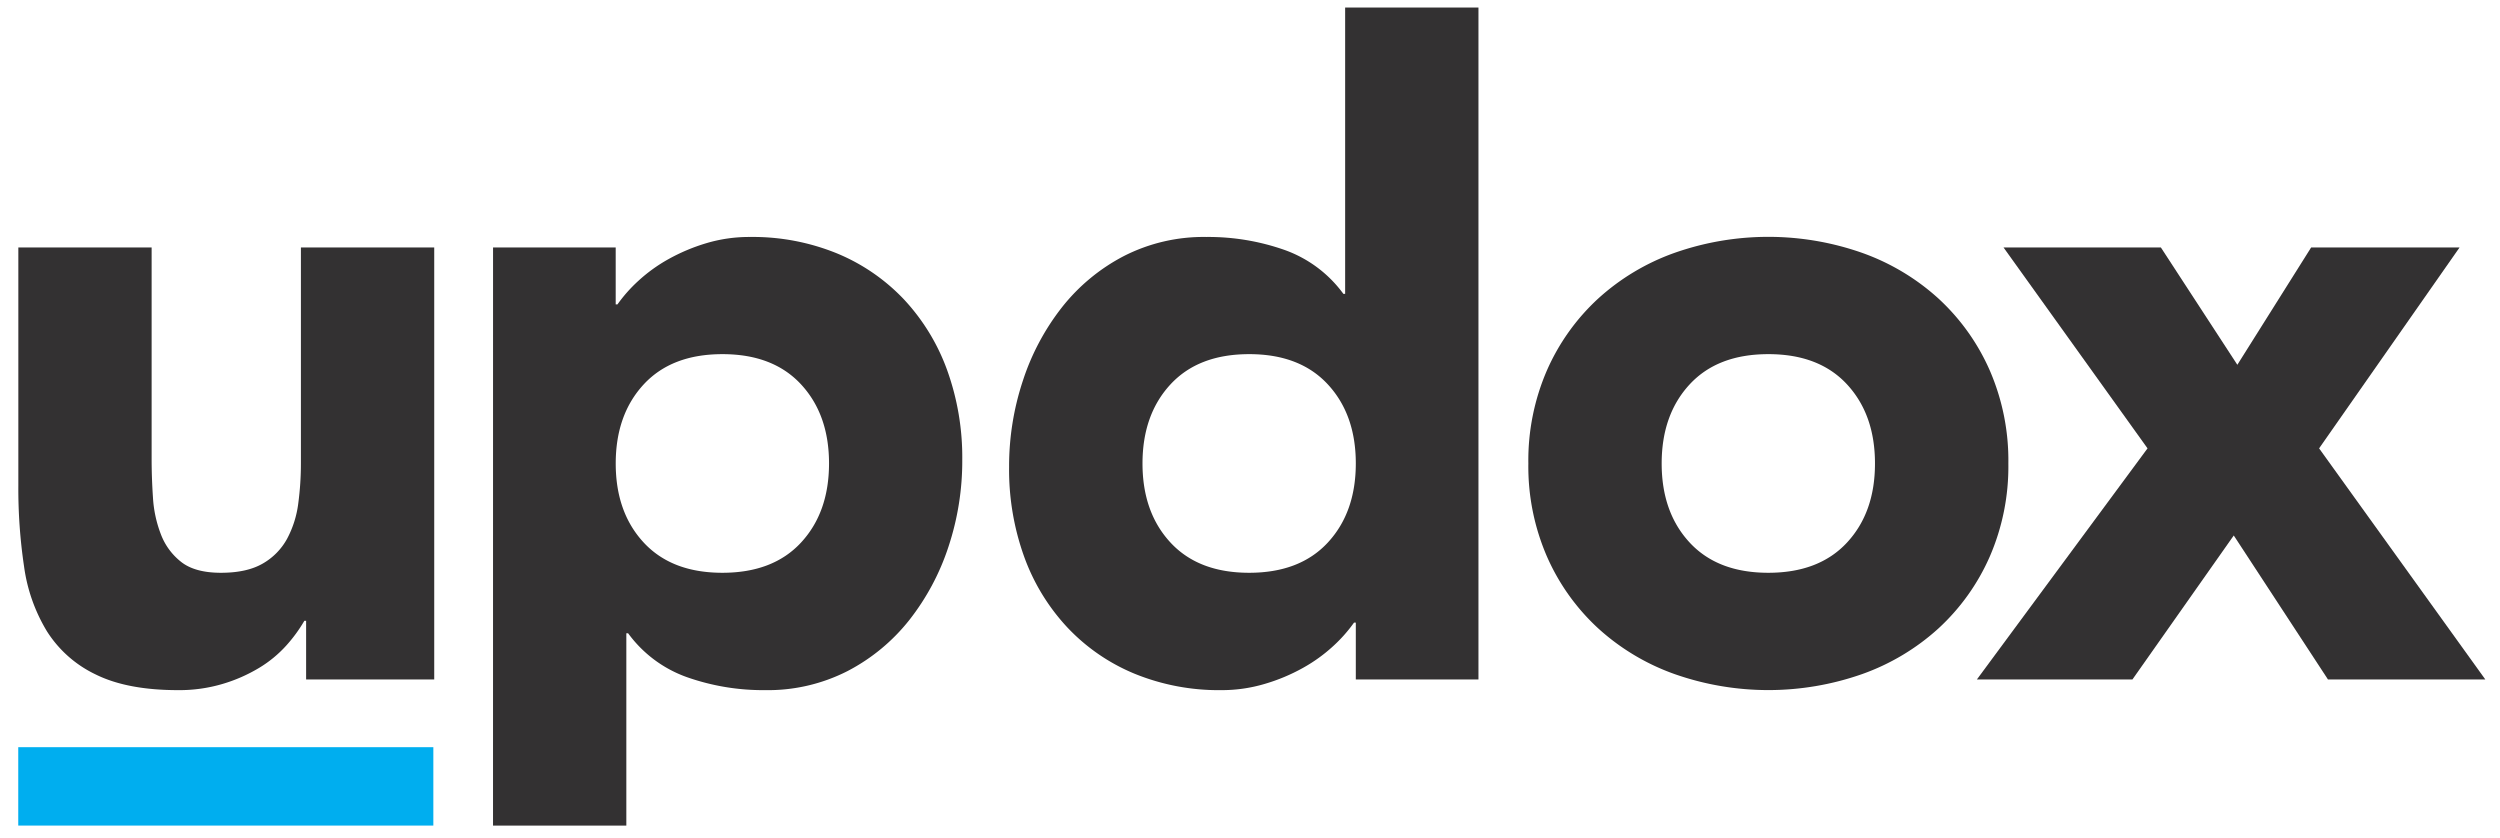 <?xml version="1.0"?>
<svg xmlns="http://www.w3.org/2000/svg" id="Layer_1" data-name="Layer 1" viewBox="0 0 873.85 293.08">
  <defs>
    <style>.cls-1{fill:#00aeef;}.cls-2{fill:#333132;}</style>
  </defs>
  <title>Artboard 2 copy</title>
  <rect class="cls-1" x="6.38" y="261.17" width="145.09" height="27.4"/>
  <path class="cls-2" d="M151.78,237.5H107V217h-.62a51.7,51.7,0,0,1-6.37,8.7,41.8,41.8,0,0,1-9.47,7.77,55.06,55.06,0,0,1-12.74,5.59,53.16,53.16,0,0,1-15.53,2.17q-17.71,0-28.74-5.44a41.07,41.07,0,0,1-17.09-15.07A59,59,0,0,1,8.41,198a184.65,184.65,0,0,1-2-28.27V86.51H53v73.94q0,6.52.47,13.51a42.62,42.62,0,0,0,2.8,12.89,22.23,22.23,0,0,0,7.14,9.63q4.81,3.73,13.83,3.73T91.82,197a22.26,22.26,0,0,0,8.54-8.7A35.57,35.57,0,0,0,104.25,176a105.69,105.69,0,0,0,.93-14.29V86.51h46.6Z"/>
  <path class="cls-2" d="M172.34,86.51h42.87V106.4h.62a51.45,51.45,0,0,1,7.3-8.23,55.23,55.23,0,0,1,10.56-7.61A65.89,65.89,0,0,1,246.91,85a52.14,52.14,0,0,1,15.22-2.17,77.86,77.86,0,0,1,30.45,5.75A68,68,0,0,1,316,104.69a72.13,72.13,0,0,1,15.07,24.7,90,90,0,0,1,5.28,31.38,95.19,95.19,0,0,1-4.81,30.29,83.43,83.43,0,0,1-13.67,25.63,66.79,66.79,0,0,1-21.59,17.86,61.28,61.28,0,0,1-28.89,6.68,80.12,80.12,0,0,1-27.18-4.5,43.45,43.45,0,0,1-20.66-15.38h-.62v67.22h-46.6ZM215.22,162q0,17.09,9.79,27.65t27.49,10.56q17.71,0,27.49-10.56T289.78,162q0-17.08-9.79-27.65T252.5,123.79q-17.71,0-27.49,10.56T215.22,162Z"/>
  <path class="cls-2" d="M516.78,237.5H473.91V217.62h-.62a51.55,51.55,0,0,1-7.3,8.23,55.24,55.24,0,0,1-10.56,7.61,64.66,64.66,0,0,1-13.36,5.59A52.54,52.54,0,0,1,427,241.23a77.89,77.89,0,0,1-30.45-5.75,67.8,67.8,0,0,1-23.46-16.16A72,72,0,0,1,358,194.63a89.76,89.76,0,0,1-5.28-31.38A95,95,0,0,1,357.56,133a83.27,83.27,0,0,1,13.67-25.63,66.77,66.77,0,0,1,21.59-17.86,61.27,61.27,0,0,1,28.89-6.68,80.16,80.16,0,0,1,27.19,4.5,43.53,43.53,0,0,1,20.66,15.38h.62V2.63h46.6ZM473.91,162q0-17.08-9.79-27.65t-27.49-10.56q-17.71,0-27.49,10.56T399.35,162q0,17.09,9.79,27.65t27.49,10.56q17.71,0,27.49-10.56T473.91,162Z"/>
  <path class="cls-2" d="M534.22,162a79.11,79.11,0,0,1,6.53-32.62,75.11,75.11,0,0,1,17.86-25,78.94,78.94,0,0,1,26.72-16,98.85,98.85,0,0,1,65.55,0,79,79,0,0,1,26.72,16,75.13,75.13,0,0,1,17.86,25A79,79,0,0,1,702,162a79,79,0,0,1-6.53,32.62,75,75,0,0,1-17.86,25,78.88,78.88,0,0,1-26.72,16,98.85,98.85,0,0,1-65.55,0,78.81,78.81,0,0,1-26.72-16,75,75,0,0,1-17.86-25A79.06,79.06,0,0,1,534.22,162Zm46.6,0q0,17.09,9.79,27.65t27.49,10.56q17.71,0,27.5-10.56T655.38,162q0-17.08-9.78-27.65t-27.5-10.56q-17.71,0-27.49,10.56T580.82,162Z"/>
  <path class="cls-2" d="M750.65,156.72,700.32,86.51h55l26.72,41,25.79-41h51.88l-49.09,70.21,58.1,80.78h-55l-32.93-50.33L745.37,237.5H691Z"/>
</svg>
